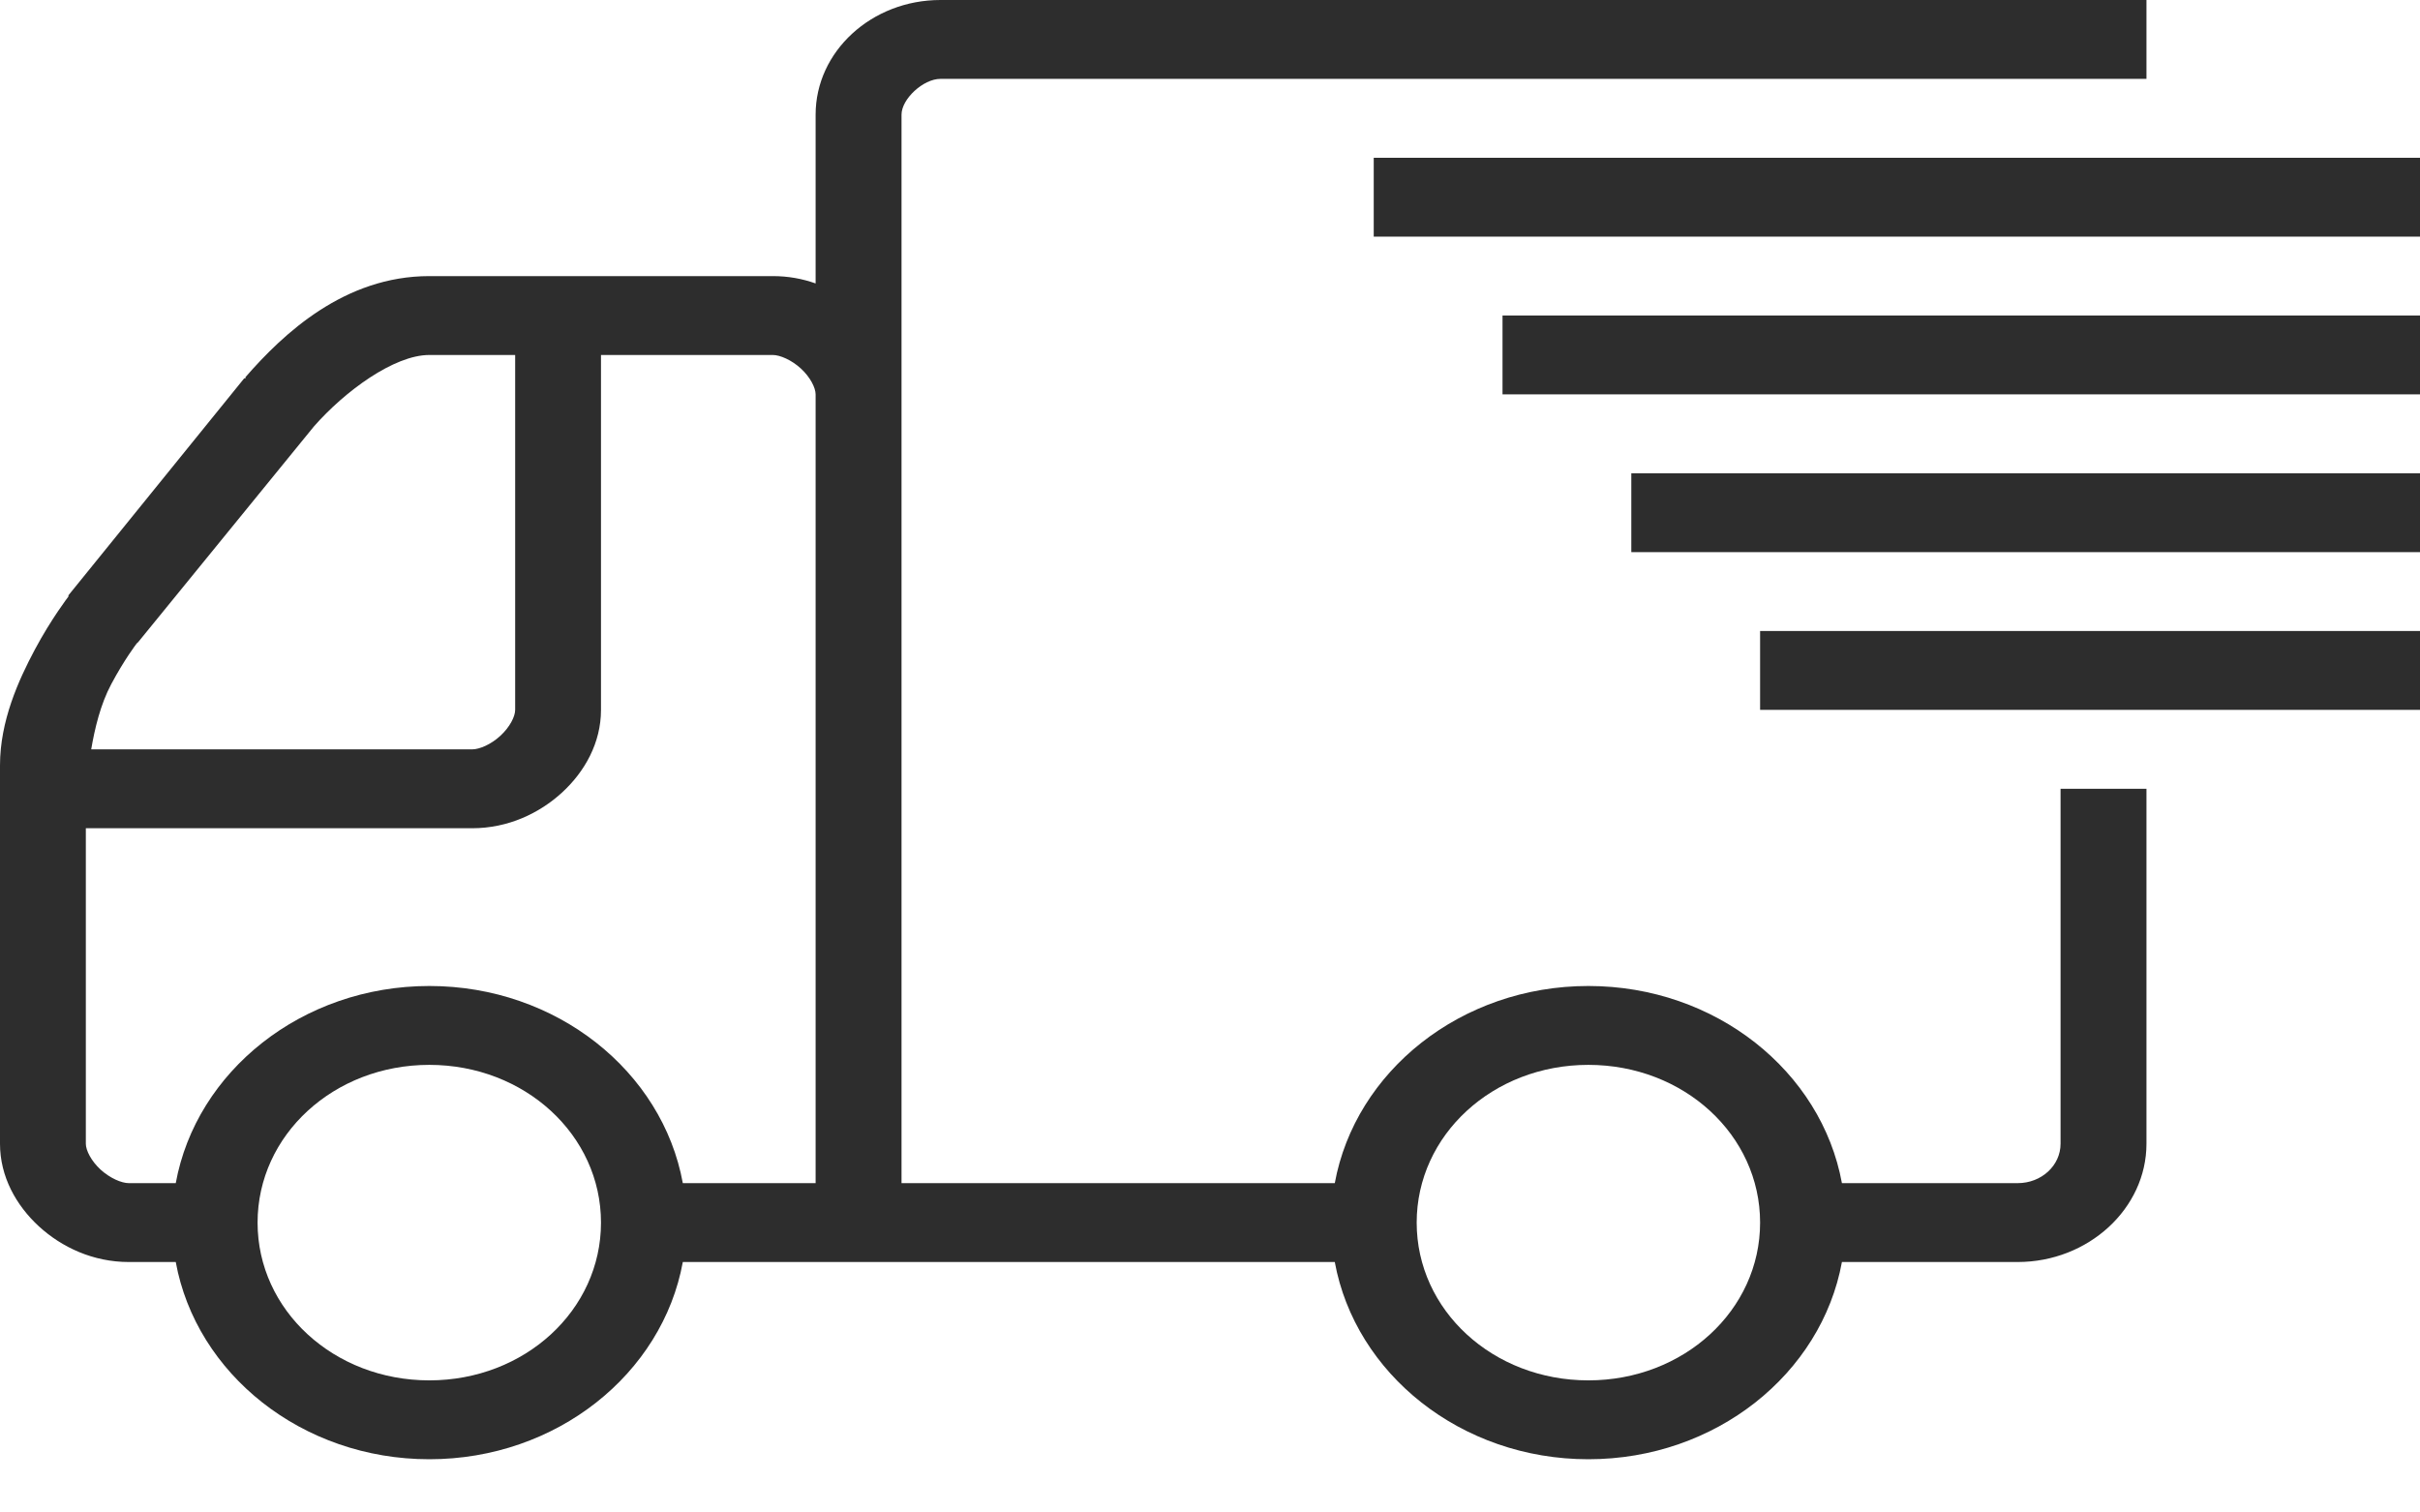 <svg width="32" height="20" viewBox="0 0 32 20" fill="none" xmlns="http://www.w3.org/2000/svg">
<path d="M28.383 0V1.043H12.435C12.209 1.043 11.921 1.308 11.921 1.516V15.645H17.65C17.921 14.166 19.32 13.038 21.003 13.038C22.686 13.038 24.085 14.166 24.356 15.645H26.68C26.994 15.645 27.247 15.413 27.247 15.124V10.43H28.383V15.124C28.383 15.982 27.613 16.688 26.68 16.688H24.356C24.085 18.167 22.686 19.296 21.003 19.296C19.32 19.296 17.921 18.167 17.65 16.688H9.029C8.759 18.167 7.36 19.296 5.677 19.296C3.994 19.296 2.594 18.167 2.324 16.688H1.703C1.231 16.688 0.816 16.493 0.514 16.216C0.213 15.939 1.90735e-06 15.558 1.90735e-06 15.124V10.121C1.90735e-06 9.534 0.244 8.996 0.461 8.589C0.679 8.181 0.905 7.888 0.905 7.888V7.872L3.229 5.003H3.246V4.987C3.75 4.408 4.557 3.651 5.677 3.651H10.218C10.422 3.651 10.608 3.685 10.785 3.748V1.516C10.785 0.68 11.526 0 12.435 0H28.383ZM32 2.086V3.129L18.165 3.129V2.086L32 2.086ZM32 4.172V5.215L19.868 5.215V4.172L32 4.172ZM10.218 4.694H7.947V9.387C7.947 9.821 7.734 10.202 7.433 10.479C7.131 10.756 6.716 10.952 6.244 10.952H1.135V15.124C1.135 15.211 1.206 15.352 1.33 15.466C1.455 15.58 1.608 15.645 1.703 15.645H2.324C2.594 14.166 3.994 13.038 5.677 13.038C7.36 13.038 8.759 14.166 9.029 15.645H10.785V5.215C10.785 5.128 10.714 4.987 10.59 4.873C10.466 4.759 10.313 4.694 10.218 4.694ZM6.812 4.694H5.677C5.209 4.694 4.557 5.176 4.151 5.639L1.827 8.491L1.809 8.507C1.798 8.521 1.645 8.721 1.472 9.045C1.328 9.314 1.253 9.634 1.206 9.909H6.244C6.34 9.909 6.493 9.844 6.617 9.729C6.741 9.615 6.812 9.475 6.812 9.387V4.694ZM32 6.258V7.301L21.571 7.301V6.258L32 6.258ZM32 8.344V9.387H23.274V8.344H32ZM21.003 14.081C19.741 14.081 18.733 15.008 18.733 16.167C18.733 17.326 19.741 18.253 21.003 18.253C22.265 18.253 23.274 17.326 23.274 16.167C23.274 15.008 22.265 14.081 21.003 14.081ZM5.677 14.081C4.415 14.081 3.406 15.008 3.406 16.167C3.406 17.326 4.415 18.253 5.677 18.253C6.938 18.253 7.947 17.326 7.947 16.167C7.947 15.008 6.938 14.081 5.677 14.081Z" fill="#2D2D2D"/>
</svg>
